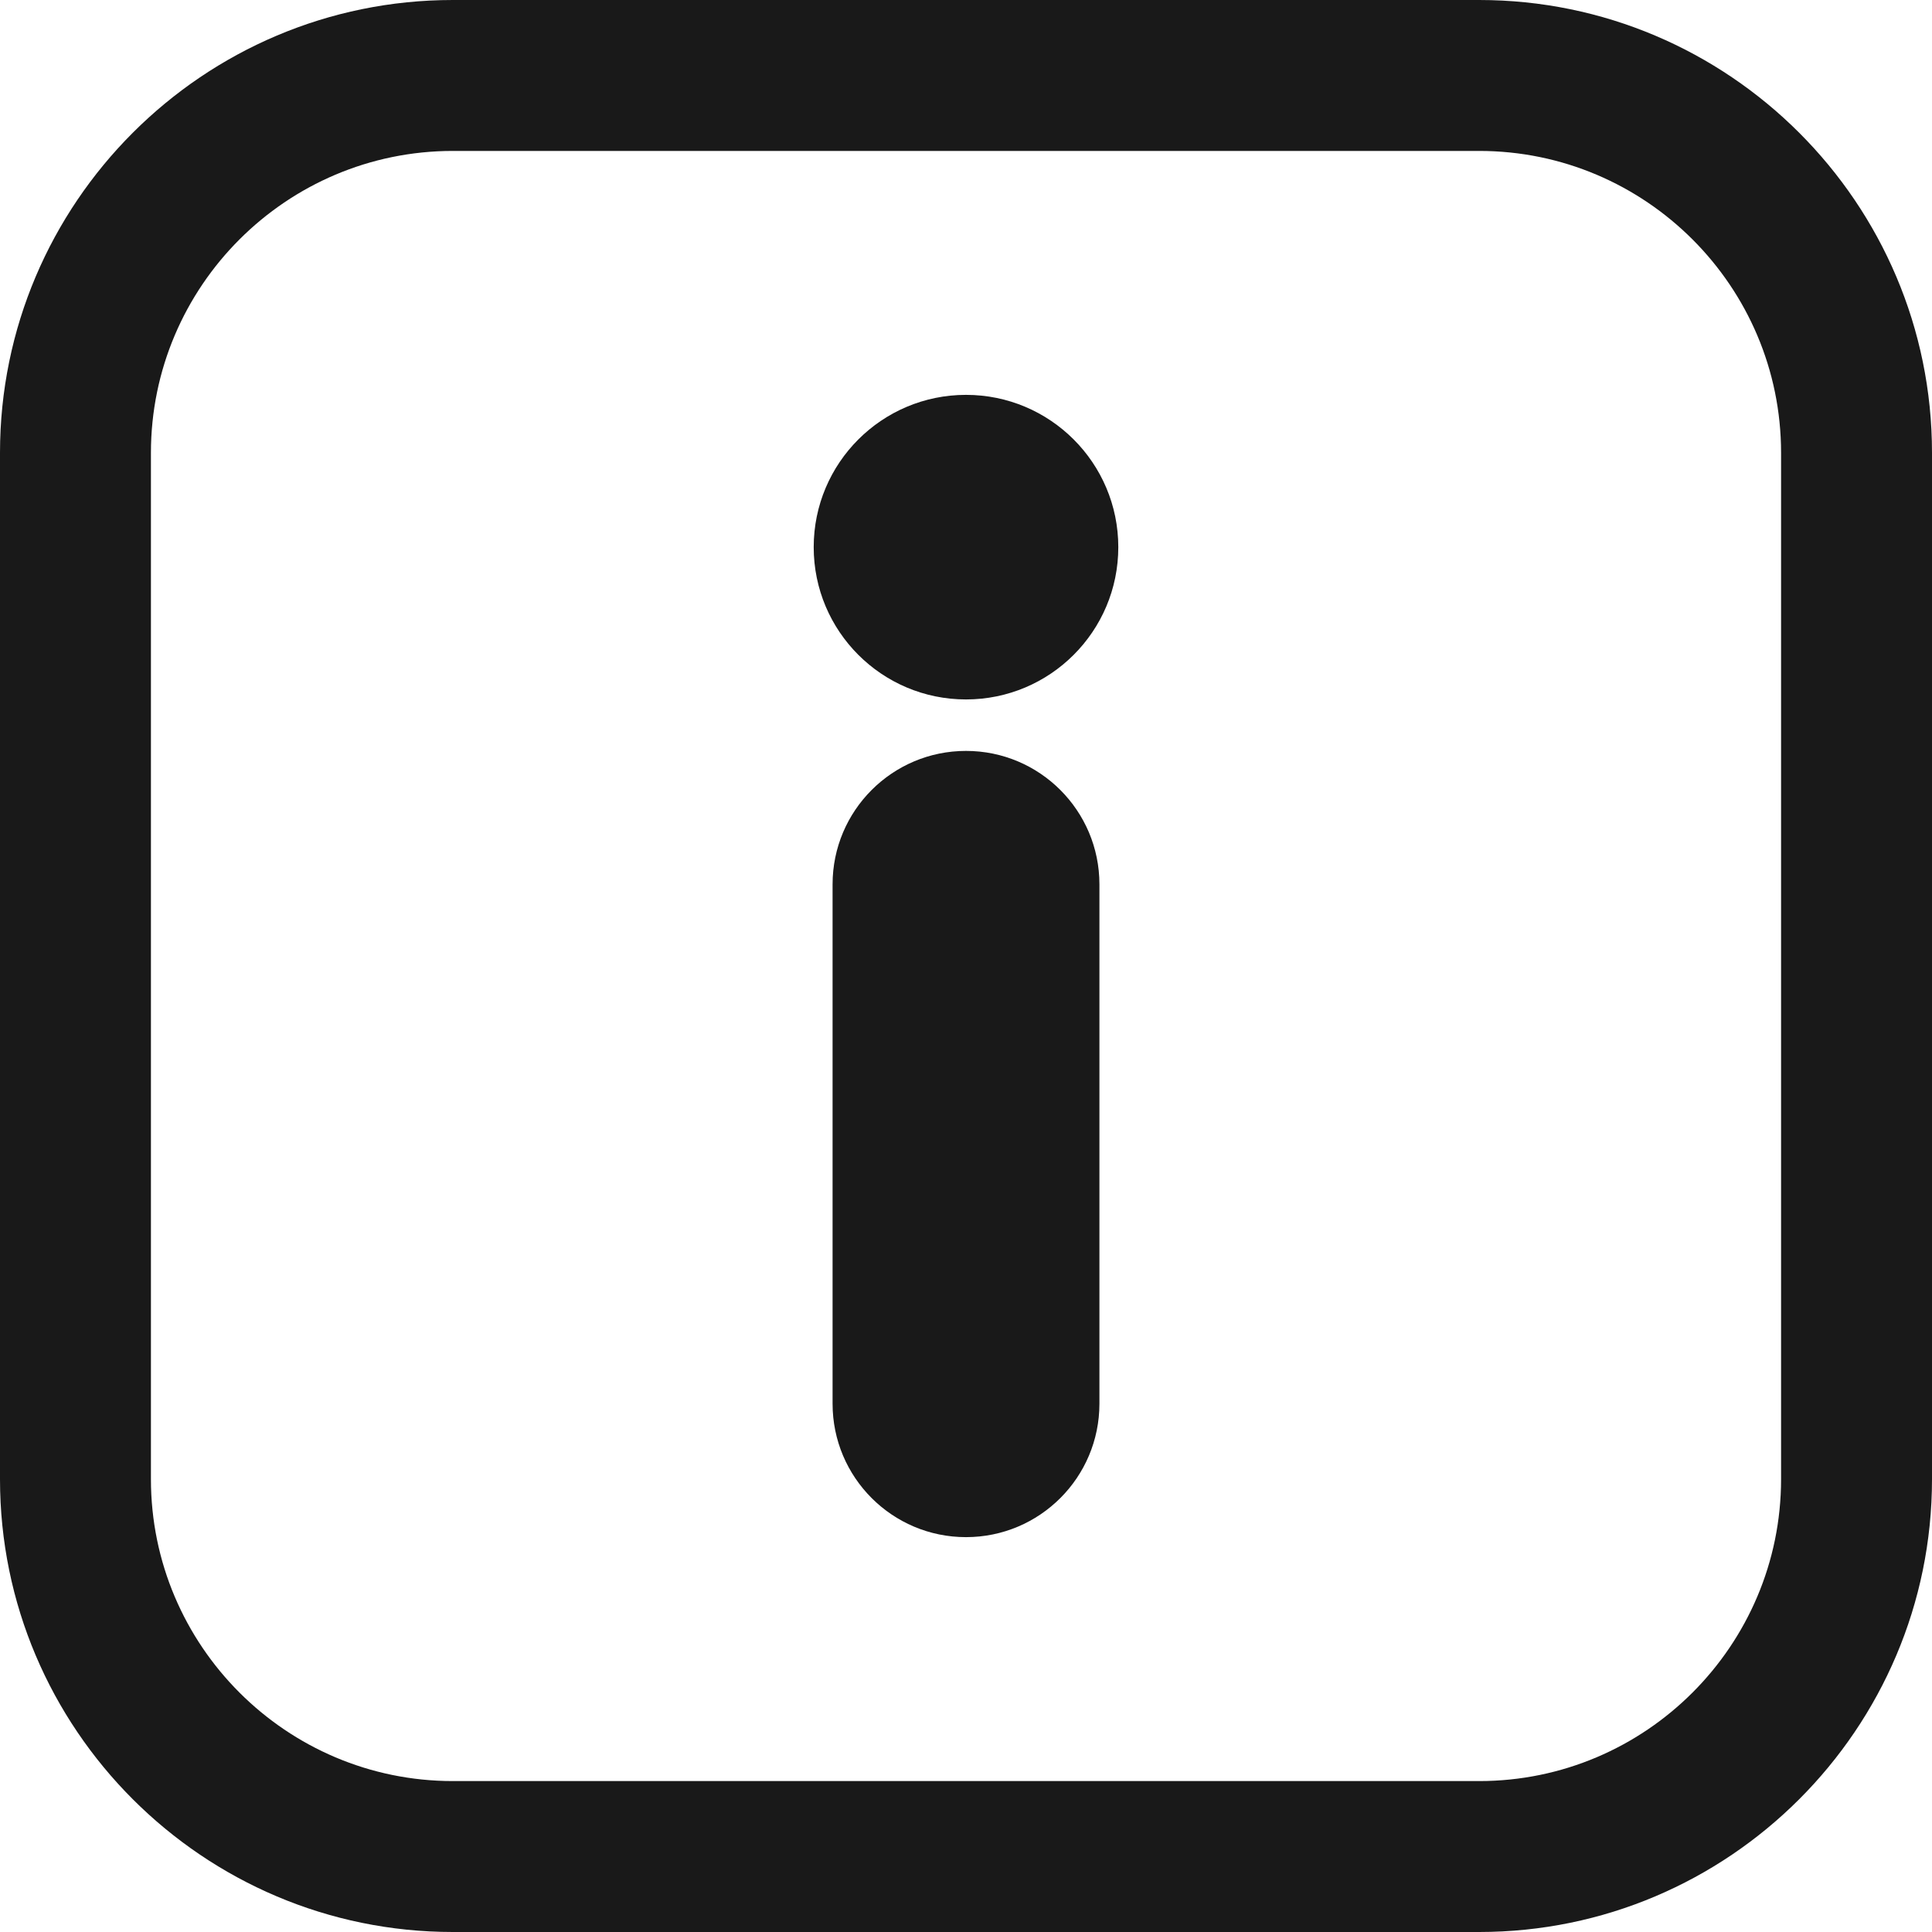 <?xml version="1.0" encoding="UTF-8"?> <svg xmlns="http://www.w3.org/2000/svg" width="100" height="100" viewBox="0 0 100 100" fill="none"> <path d="M76.562 100H23.438C10.514 100 0 89.486 0 76.562V23.438C0 10.514 10.514 0 23.438 0H76.562C89.486 0 100 10.514 100 23.438V76.562C100 89.486 89.486 100 76.562 100ZM23.438 7.812C14.822 7.812 7.812 14.822 7.812 23.438V76.562C7.812 85.178 14.822 92.188 23.438 92.188H76.562C85.178 92.188 92.188 85.178 92.188 76.562V23.438C92.188 14.822 85.178 7.812 76.562 7.812H23.438Z" fill="#191919"></path> <path fill-rule="evenodd" clip-rule="evenodd" d="M50 79.562C46.186 79.562 43.094 76.471 43.094 72.656V45.773C43.094 41.959 46.186 38.867 50 38.867C53.814 38.867 56.906 41.959 56.906 45.773V72.656C56.906 76.471 53.814 79.562 50 79.562ZM42.117 28.32C42.117 23.967 45.647 20.438 50 20.438C54.353 20.438 57.883 23.967 57.883 28.32C57.883 32.674 54.353 36.203 50 36.203C45.647 36.203 42.117 32.674 42.117 28.32Z" fill="#191919"></path> </svg> 